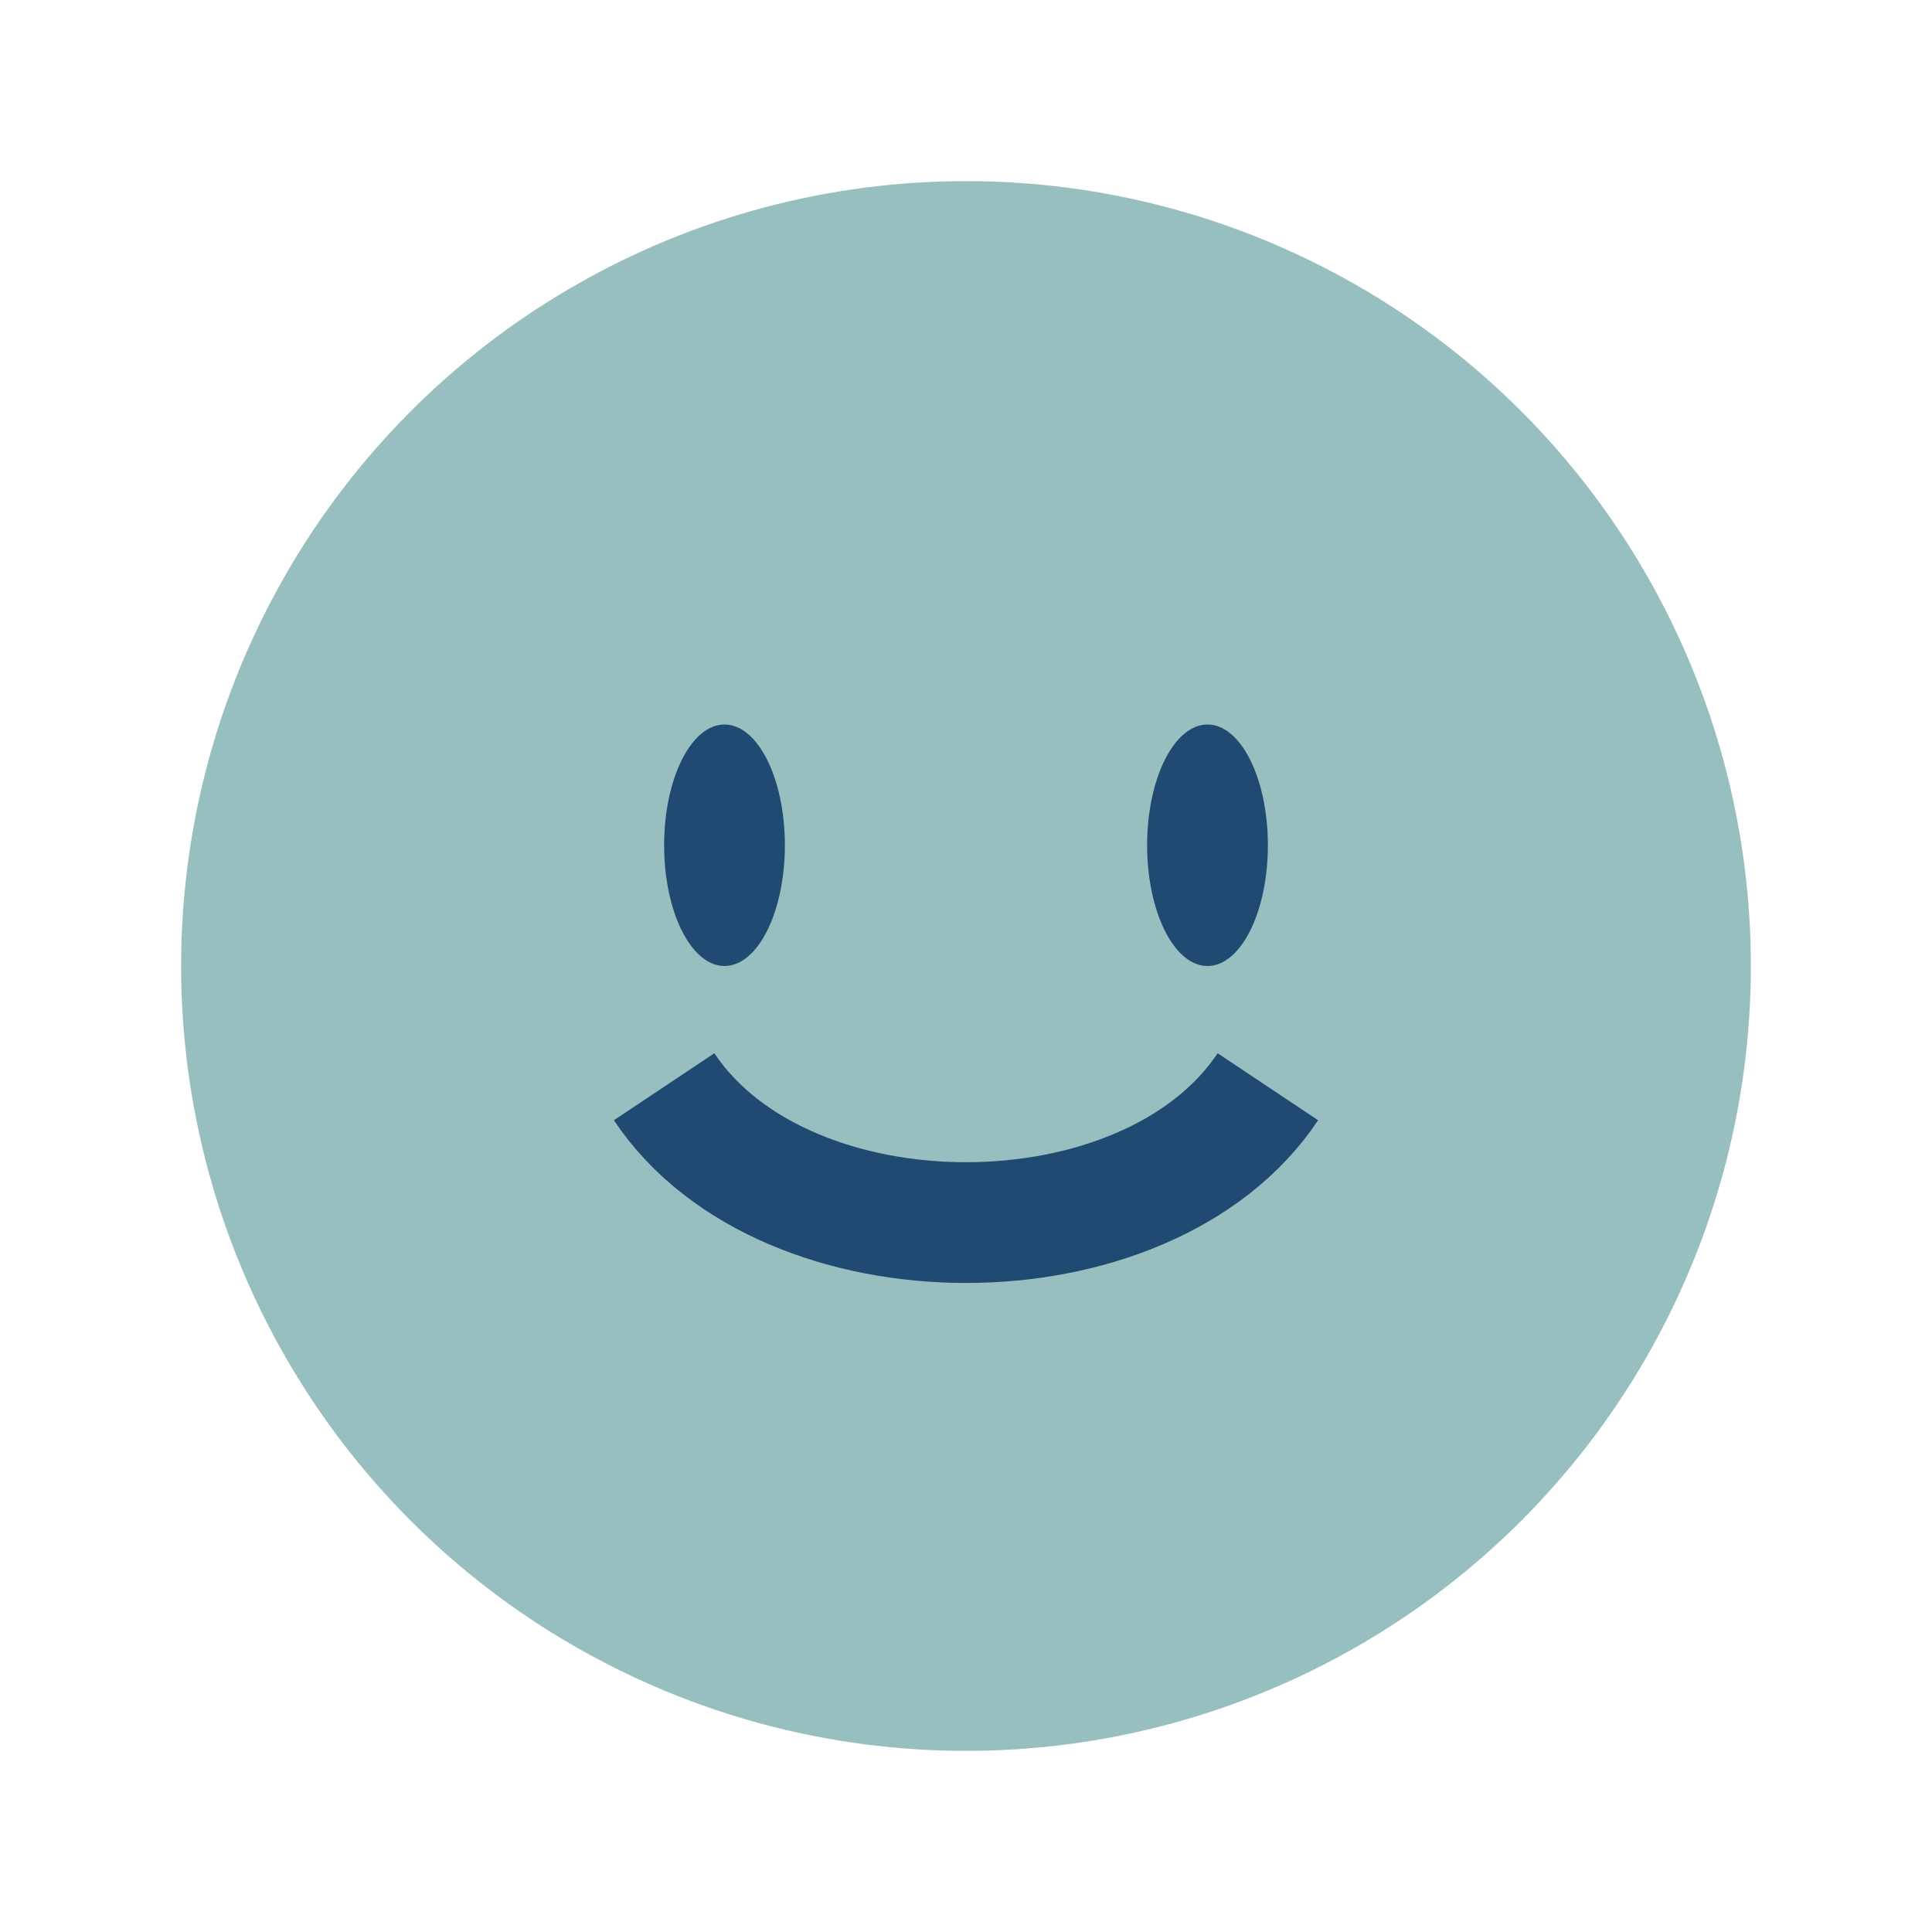 <?xml version="1.0" encoding="UTF-8"?>
<svg xmlns="http://www.w3.org/2000/svg" width="32" height="32" viewBox="0 0 32 32"><circle cx="16" cy="16" r="13" fill="#97BFBF"/><path d="M11 18c2 3 8 3 10 0" stroke="#204A71" stroke-width="2" fill="none"/><ellipse cx="12" cy="14" rx="1" ry="2" fill="#204A71"/><ellipse cx="20" cy="14" rx="1" ry="2" fill="#204A71"/></svg>